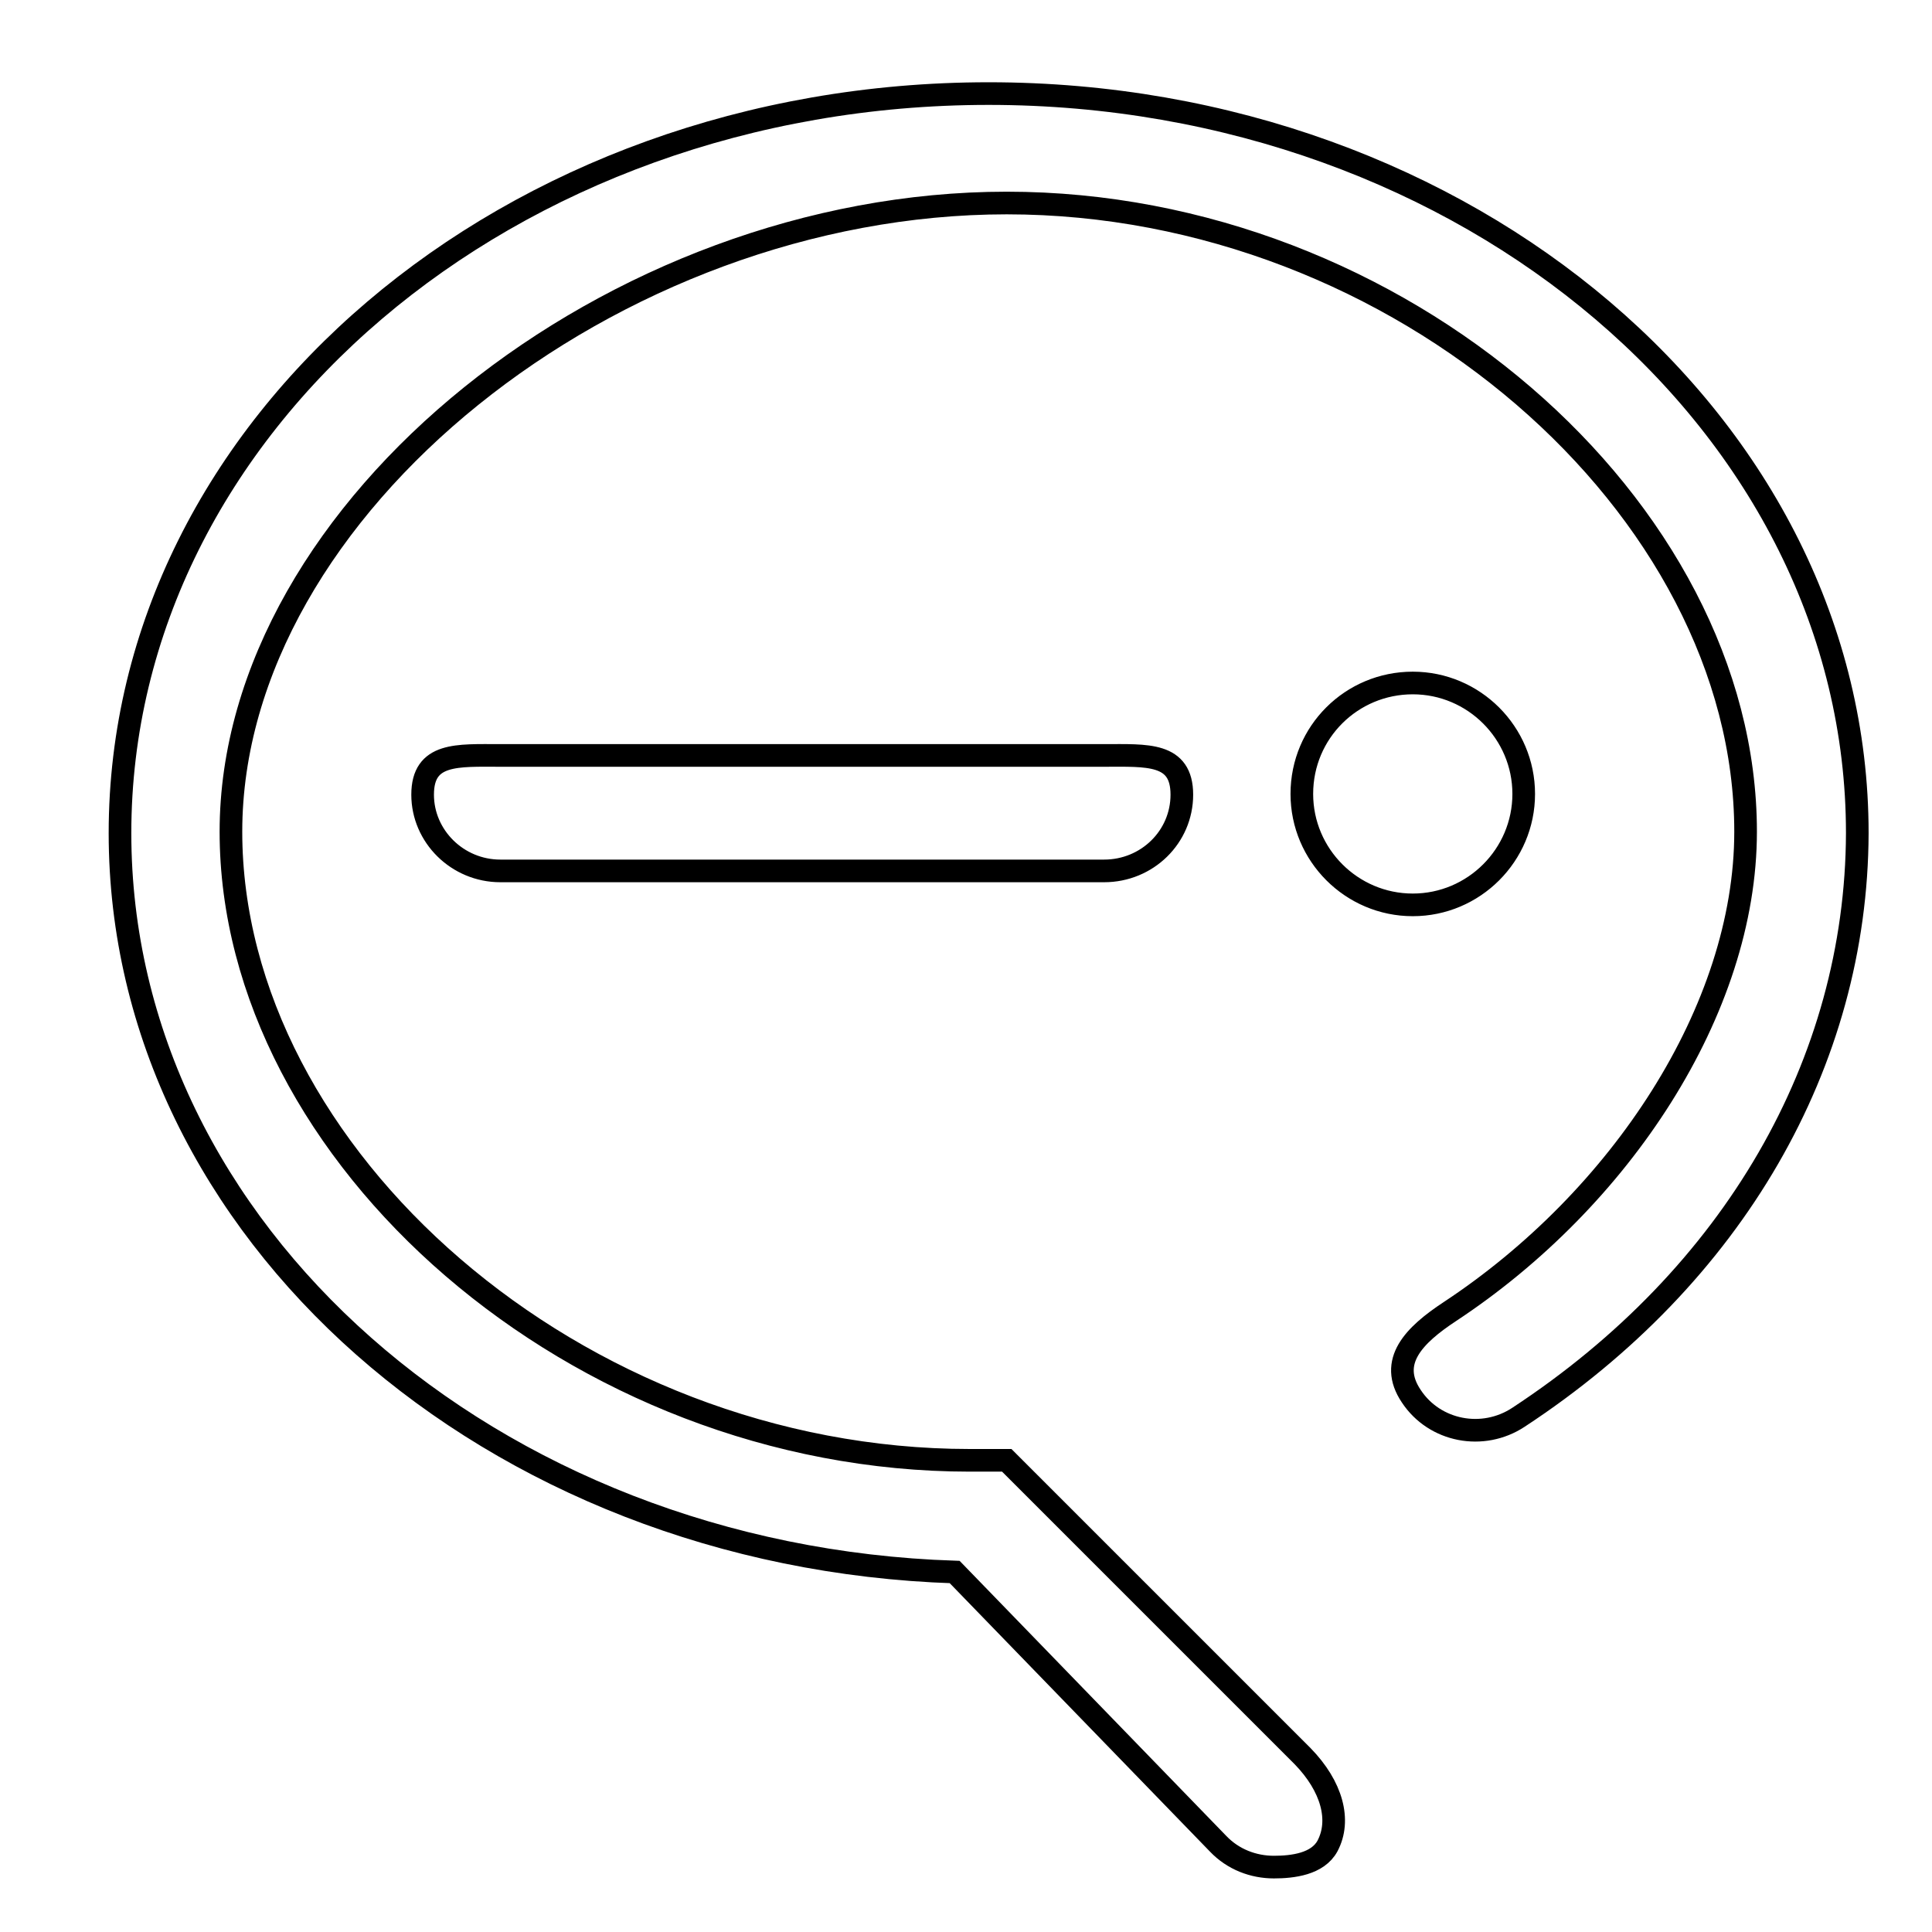 <?xml version="1.0" encoding="utf-8"?>
<!-- Svg Vector Icons : http://www.onlinewebfonts.com/icon -->
<!DOCTYPE svg PUBLIC "-//W3C//DTD SVG 1.1//EN" "http://www.w3.org/Graphics/SVG/1.1/DTD/svg11.dtd">
<svg version="1.1" xmlns="http://www.w3.org/2000/svg" xmlns:xlink="http://www.w3.org/1999/xlink" x="0px" y="0px" viewBox="0 0 256 256" enable-background="new 0 0 256 256" xml:space="preserve">
<g><g><path stroke-width="3" fill-opacity="0" stroke="#000000"  d="M10,8.8L10,8.8L10,8.8z"/><path stroke-width="3" fill-opacity="0" stroke="#000000"  d="M66.3,115.4c-5.7,0-10.3-4.6-10.3-10.1c0-5.6,4.6-5.2,10.3-5.2h80c5.7,0,10.3-0.4,10.3,5.2c0,5.6-4.6,10.1-10.3,10.1H66.3L66.3,115.4z M187.2,90.5c8.1,0,14.7,6.6,14.7,14.7c0,8.1-6.6,14.7-14.7,14.7s-14.7-6.6-14.7-14.7C172.5,97,179.1,90.5,187.2,90.5z M201.2,187.8c-4.7,3.1-11.1,1.9-14.2-2.8c-3.1-4.6,0.4-8.1,5.1-11.2c22.6-14.9,39.2-40,39.2-63.6c0-42.9-45.8-83.3-97.9-83.3c-52.1,0-102.8,40.4-102.8,83.3c0,42.9,45.8,83.3,97.9,83.3h4.9l39.2,39.2c3.9,4,5.1,8.5,3.3,11.9c-1.3,2.4-4.6,2.8-7.1,2.8c-2.7,0-5.4-1-7.4-3.1l-34.9-36c-61.4-2-110.6-45.2-110.6-97.9c0-54.1,51.6-98,115.1-98s115.1,44,115.1,98C246,140.8,229.7,169.1,201.2,187.8L201.2,187.8z"/></g></g>
</svg>